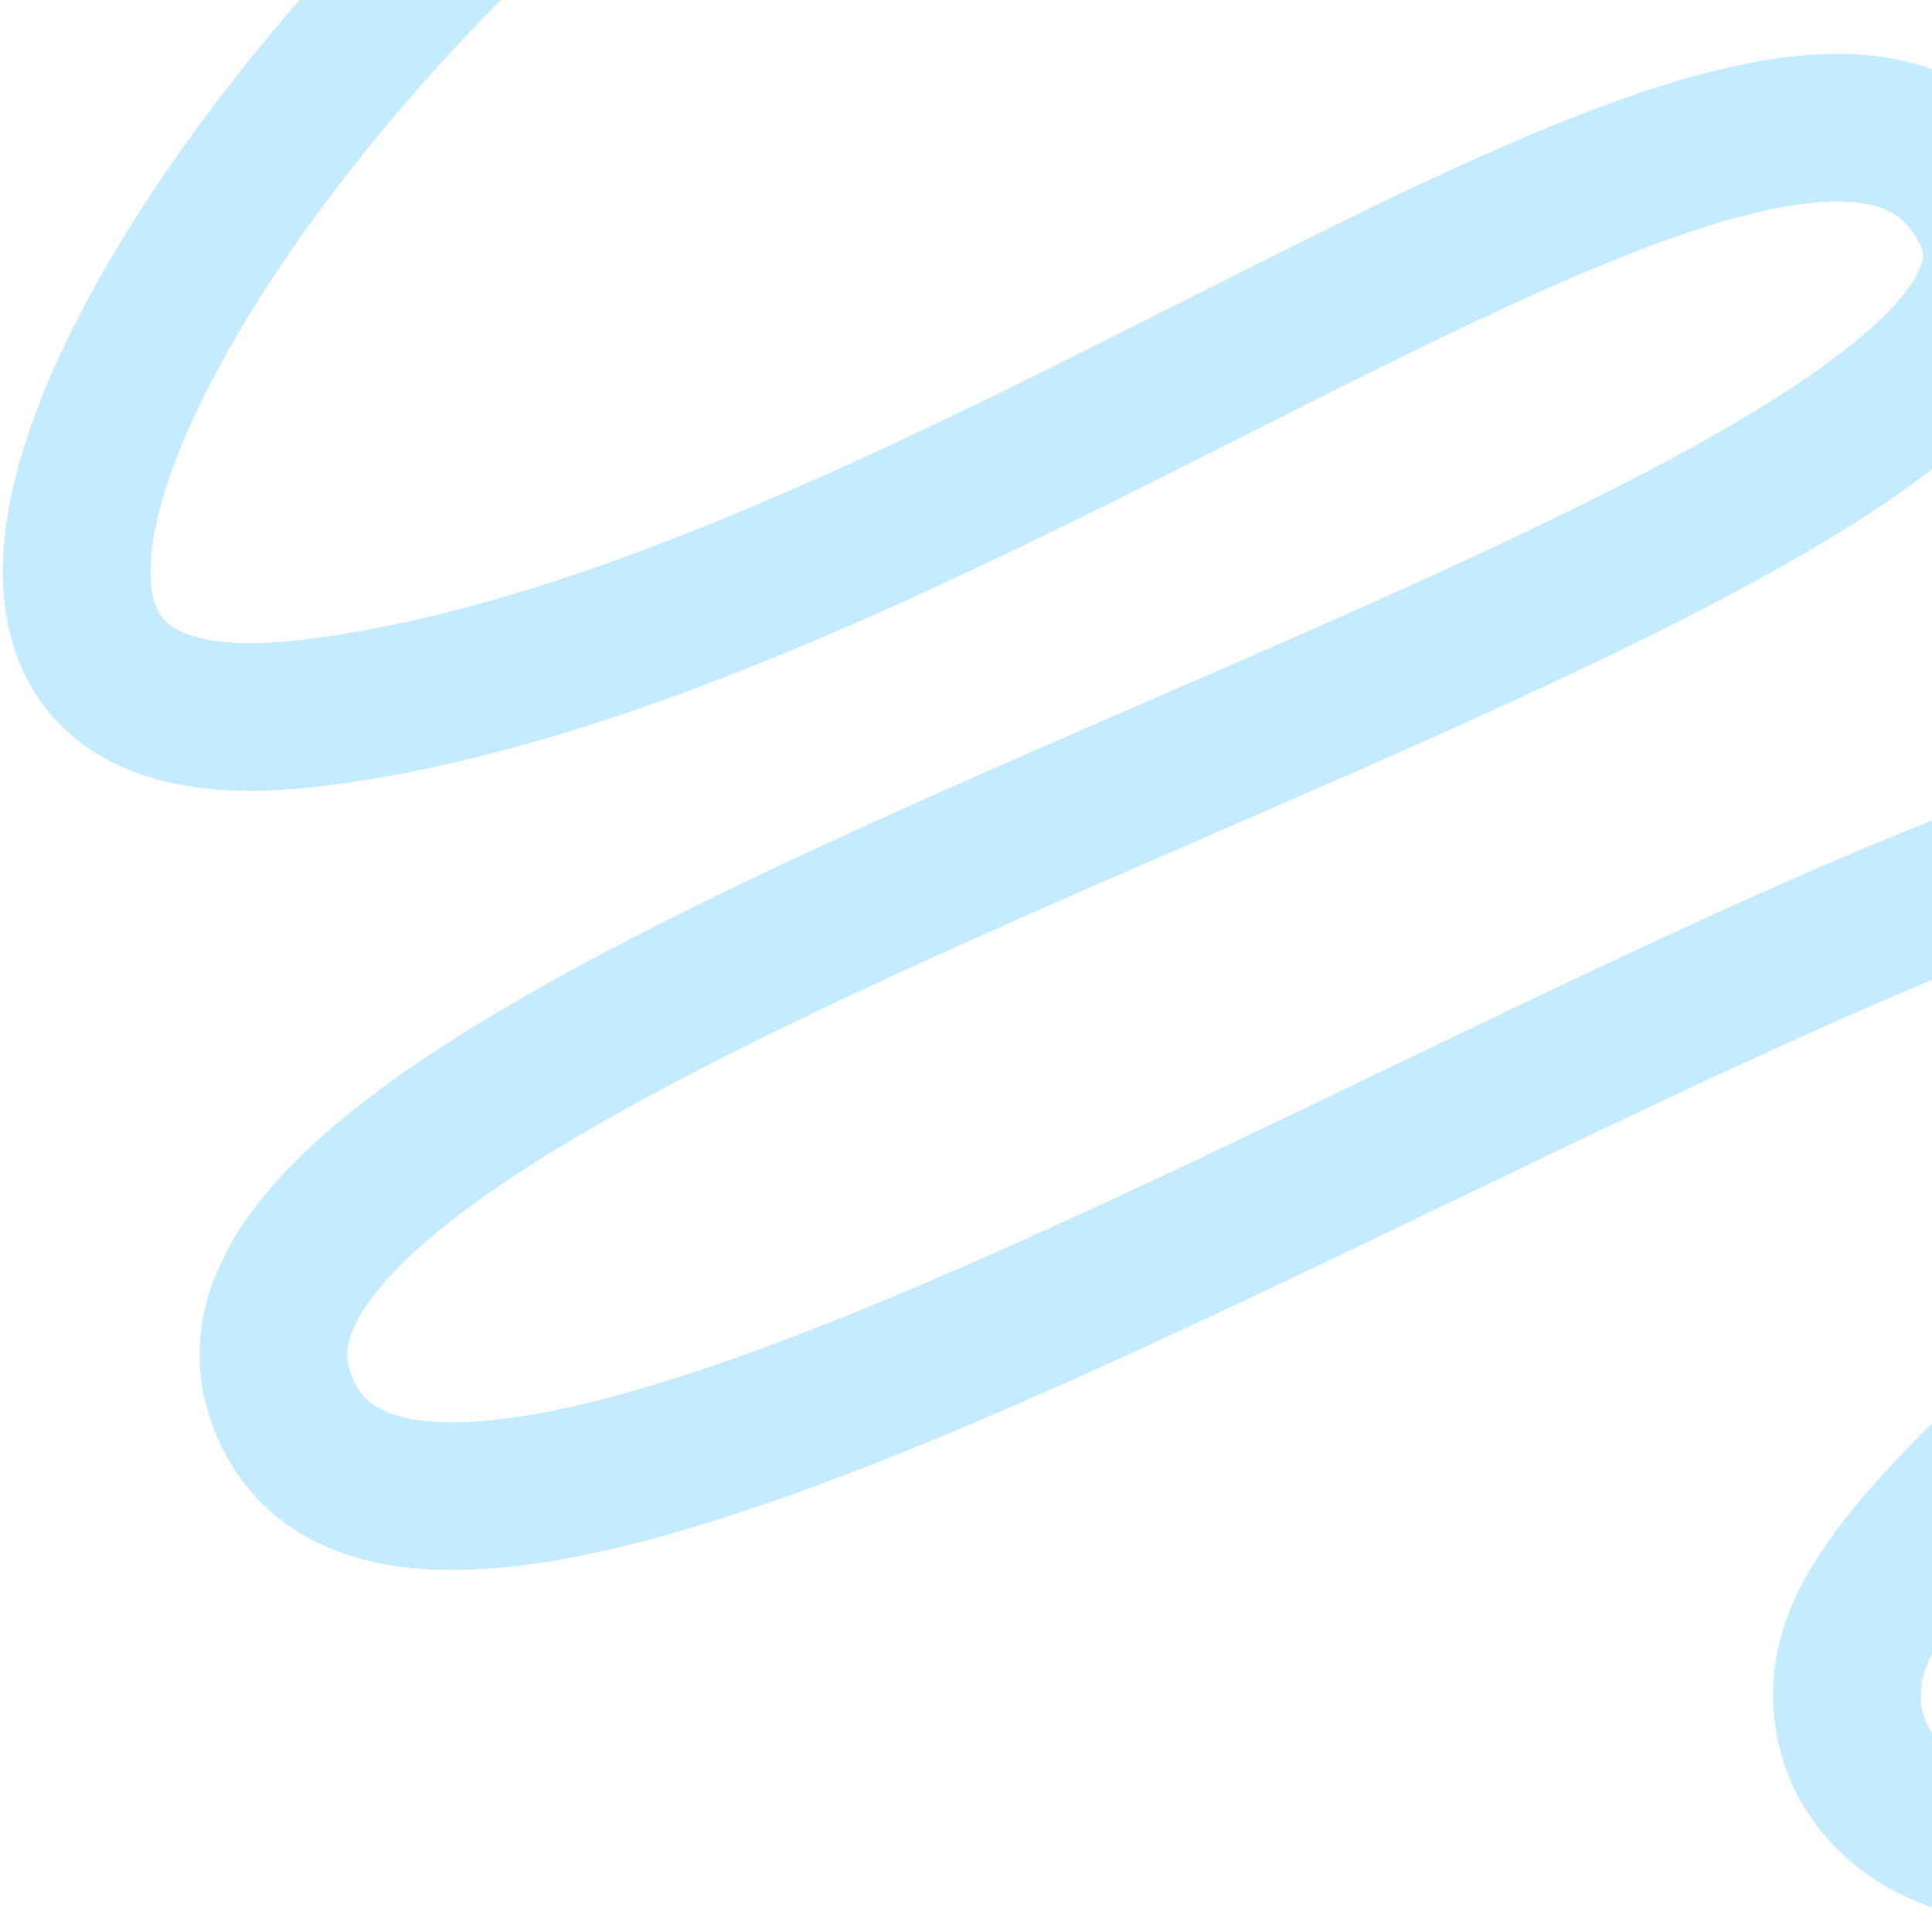 <svg xmlns="http://www.w3.org/2000/svg" width="628" height="626" viewBox="0 0 628 626" fill="none"><path d="M246.001 -98.5C85.668 1.667 -72.2 251.2 99.001 232C313 208 593.165 -40.613 645.999 69.5C699.499 181 52.439 321.747 90.5 451.5C134.5 601.5 658.501 215 780.001 262C901.501 309 644 448 605.5 529C575.556 592 679.5 668 831.5 495.5" stroke="#C4EBFF" stroke-width="48"></path></svg>